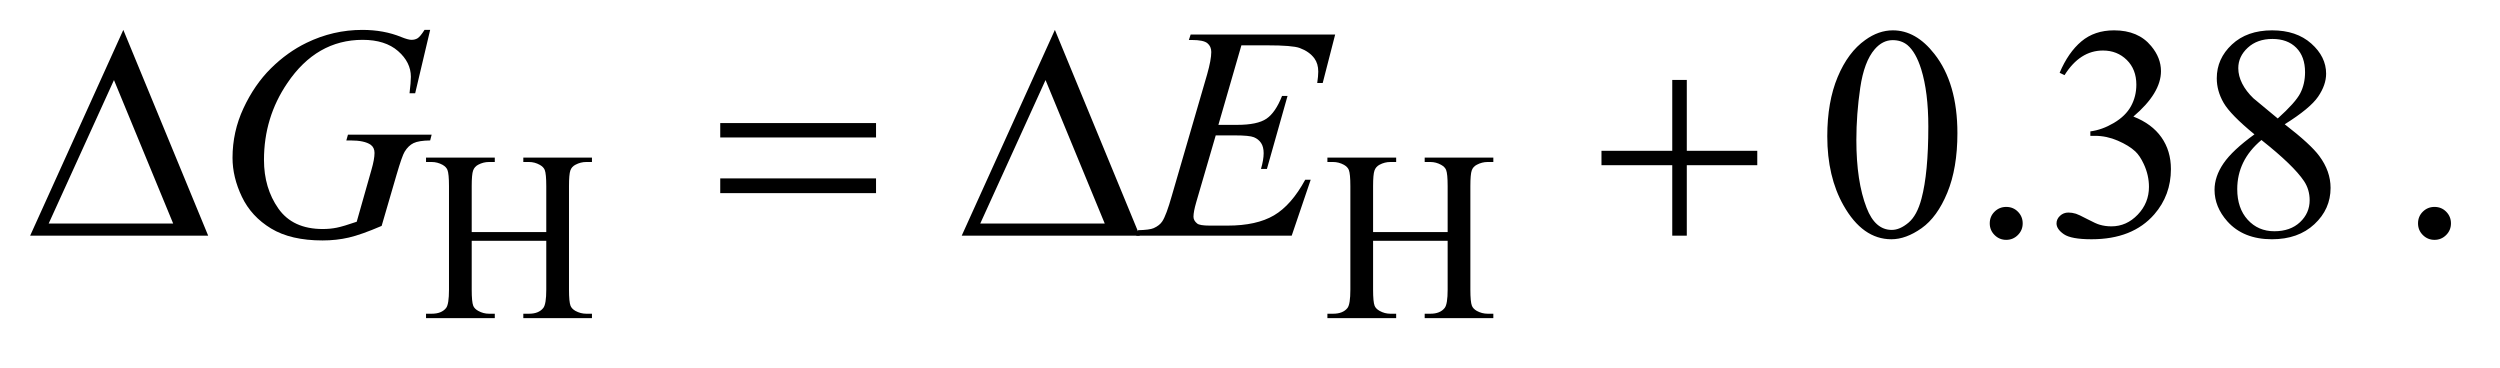 <?xml version="1.0" encoding="UTF-8"?>
<!DOCTYPE svg PUBLIC '-//W3C//DTD SVG 1.0//EN'
          'http://www.w3.org/TR/2001/REC-SVG-20010904/DTD/svg10.dtd'>
<svg stroke-dasharray="none" shape-rendering="auto" xmlns="http://www.w3.org/2000/svg" font-family="'Dialog'" text-rendering="auto" width="129" fill-opacity="1" color-interpolation="auto" color-rendering="auto" preserveAspectRatio="xMidYMid meet" font-size="12px" viewBox="0 0 129 19" fill="black" xmlns:xlink="http://www.w3.org/1999/xlink" stroke="black" image-rendering="auto" stroke-miterlimit="10" stroke-linecap="square" stroke-linejoin="miter" font-style="normal" stroke-width="1" height="19" stroke-dashoffset="0" font-weight="normal" stroke-opacity="1"
><!--Generated by the Batik Graphics2D SVG Generator--><defs id="genericDefs"
  /><g
  ><defs id="defs1"
    ><clipPath clipPathUnits="userSpaceOnUse" id="clipPath1"
      ><path d="M0.974 2.233 L82.766 2.233 L82.766 13.77 L0.974 13.77 L0.974 2.233 Z"
      /></clipPath
      ><clipPath clipPathUnits="userSpaceOnUse" id="clipPath2"
      ><path d="M31.114 71.332 L31.114 439.949 L2644.293 439.949 L2644.293 71.332 Z"
      /></clipPath
    ></defs
    ><g transform="scale(1.576,1.576) translate(-0.974,-2.233) matrix(0.031,0,0,0.031,0,0)"
    ><path d="M529.625 317.125 L608.375 317.125 L608.375 268.625 Q608.375 255.625 606.75 251.5 Q605.5 248.375 601.5 246.125 Q596.125 243.125 590.125 243.125 L584.125 243.125 L584.125 238.5 L656.625 238.5 L656.625 243.125 L650.625 243.125 Q644.625 243.125 639.25 246 Q635.25 248 633.812 252.062 Q632.375 256.125 632.375 268.625 L632.375 378 Q632.375 390.875 634 395 Q635.25 398.125 639.125 400.375 Q644.625 403.375 650.625 403.375 L656.625 403.375 L656.625 408 L584.125 408 L584.125 403.375 L590.125 403.375 Q600.5 403.375 605.25 397.25 Q608.375 393.25 608.375 378 L608.375 326.375 L529.625 326.375 L529.625 378 Q529.625 390.875 531.25 395 Q532.5 398.125 536.5 400.375 Q541.875 403.375 547.875 403.375 L554 403.375 L554 408 L481.375 408 L481.375 403.375 L487.375 403.375 Q497.875 403.375 502.625 397.25 Q505.625 393.25 505.625 378 L505.625 268.625 Q505.625 255.625 504 251.5 Q502.75 248.375 498.875 246.125 Q493.375 243.125 487.375 243.125 L481.375 243.125 L481.375 238.5 L554 238.5 L554 243.125 L547.875 243.125 Q541.875 243.125 536.5 246 Q532.625 248 531.125 252.062 Q529.625 256.125 529.625 268.625 L529.625 317.125 ZM1481.625 317.125 L1560.375 317.125 L1560.375 268.625 Q1560.375 255.625 1558.75 251.5 Q1557.5 248.375 1553.5 246.125 Q1548.125 243.125 1542.125 243.125 L1536.125 243.125 L1536.125 238.5 L1608.625 238.5 L1608.625 243.125 L1602.625 243.125 Q1596.625 243.125 1591.25 246 Q1587.25 248 1585.812 252.062 Q1584.375 256.125 1584.375 268.625 L1584.375 378 Q1584.375 390.875 1586 395 Q1587.25 398.125 1591.125 400.375 Q1596.625 403.375 1602.625 403.375 L1608.625 403.375 L1608.625 408 L1536.125 408 L1536.125 403.375 L1542.125 403.375 Q1552.5 403.375 1557.25 397.25 Q1560.375 393.25 1560.375 378 L1560.375 326.375 L1481.625 326.375 L1481.625 378 Q1481.625 390.875 1483.25 395 Q1484.5 398.125 1488.5 400.375 Q1493.875 403.375 1499.875 403.375 L1506 403.375 L1506 408 L1433.375 408 L1433.375 403.375 L1439.375 403.375 Q1449.875 403.375 1454.625 397.25 Q1457.625 393.25 1457.625 378 L1457.625 268.625 Q1457.625 255.625 1456 251.5 Q1454.75 248.375 1450.875 246.125 Q1445.375 243.125 1439.375 243.125 L1433.375 243.125 L1433.375 238.5 L1506 238.5 L1506 243.125 L1499.875 243.125 Q1493.875 243.125 1488.5 246 Q1484.625 248 1483.125 252.062 Q1481.625 256.125 1481.625 268.625 L1481.625 317.125 Z" stroke="none" clip-path="url(#clipPath2)"
    /></g
    ><g transform="matrix(0.049,0,0,0.049,-1.535,-3.518)"
    ><path d="M1955.562 215.312 Q1955.562 179.062 1966.5 152.891 Q1977.438 126.719 1995.562 113.906 Q2009.625 103.75 2024.625 103.75 Q2049 103.75 2068.375 128.594 Q2092.594 159.375 2092.594 212.031 Q2092.594 248.906 2081.969 274.688 Q2071.344 300.469 2054.859 312.109 Q2038.375 323.75 2023.062 323.75 Q1992.75 323.75 1972.594 287.969 Q1955.562 257.812 1955.562 215.312 ZM1986.188 219.219 Q1986.188 262.969 1996.969 290.625 Q2005.875 313.906 2023.531 313.906 Q2031.969 313.906 2041.031 306.328 Q2050.094 298.75 2054.781 280.938 Q2061.969 254.062 2061.969 205.156 Q2061.969 168.906 2054.469 144.688 Q2048.844 126.719 2039.938 119.219 Q2033.531 114.062 2024.469 114.062 Q2013.844 114.062 2005.562 123.594 Q1994.312 136.562 1990.25 164.375 Q1986.188 192.188 1986.188 219.219 ZM2144 289.688 Q2151.344 289.688 2156.344 294.766 Q2161.344 299.844 2161.344 307.031 Q2161.344 314.219 2156.266 319.297 Q2151.188 324.375 2144 324.375 Q2136.812 324.375 2131.734 319.297 Q2126.656 314.219 2126.656 307.031 Q2126.656 299.688 2131.734 294.688 Q2136.812 289.688 2144 289.688 ZM2200.25 148.438 Q2209.312 127.031 2223.141 115.391 Q2236.969 103.75 2257.594 103.75 Q2283.062 103.75 2296.656 120.312 Q2306.969 132.656 2306.969 146.719 Q2306.969 169.844 2277.906 194.531 Q2297.438 202.188 2307.438 216.406 Q2317.438 230.625 2317.438 249.844 Q2317.438 277.344 2299.938 297.5 Q2277.125 323.75 2233.844 323.75 Q2212.438 323.75 2204.703 318.438 Q2196.969 313.125 2196.969 307.031 Q2196.969 302.5 2200.641 299.062 Q2204.312 295.625 2209.469 295.625 Q2213.375 295.625 2217.438 296.875 Q2220.094 297.656 2229.469 302.578 Q2238.844 307.5 2242.438 308.438 Q2248.219 310.156 2254.781 310.156 Q2270.719 310.156 2282.516 297.812 Q2294.312 285.469 2294.312 268.594 Q2294.312 256.25 2288.844 244.531 Q2284.781 235.781 2279.938 231.25 Q2273.219 225 2261.5 219.922 Q2249.781 214.844 2237.594 214.844 L2232.594 214.844 L2232.594 210.156 Q2244.938 208.594 2257.359 201.25 Q2269.781 193.906 2275.406 183.594 Q2281.031 173.281 2281.031 160.938 Q2281.031 144.844 2270.953 134.922 Q2260.875 125 2245.875 125 Q2221.656 125 2205.406 150.938 L2200.25 148.438 ZM2405.406 213.281 Q2380.25 192.656 2372.984 180.156 Q2365.719 167.656 2365.719 154.219 Q2365.719 133.594 2381.656 118.672 Q2397.594 103.75 2424 103.75 Q2449.625 103.75 2465.25 117.656 Q2480.875 131.562 2480.875 149.375 Q2480.875 161.25 2472.438 173.594 Q2464 185.938 2437.281 202.656 Q2464.781 223.906 2473.688 236.094 Q2485.562 252.031 2485.562 269.688 Q2485.562 292.031 2468.531 307.891 Q2451.5 323.75 2423.844 323.75 Q2393.688 323.75 2376.812 304.844 Q2363.375 289.688 2363.375 271.719 Q2363.375 257.656 2372.828 243.828 Q2382.281 230 2405.406 213.281 ZM2429.938 196.562 Q2448.688 179.688 2453.688 169.922 Q2458.688 160.156 2458.688 147.812 Q2458.688 131.406 2449.469 122.109 Q2440.25 112.812 2424.312 112.812 Q2408.375 112.812 2398.375 122.031 Q2388.375 131.25 2388.375 143.594 Q2388.375 151.719 2392.516 159.844 Q2396.656 167.969 2404.312 175.312 L2429.938 196.562 ZM2412.75 219.219 Q2399.781 230.156 2393.531 243.047 Q2387.281 255.938 2387.281 270.938 Q2387.281 291.094 2398.297 303.203 Q2409.312 315.312 2426.344 315.312 Q2443.219 315.312 2453.375 305.781 Q2463.531 296.25 2463.531 282.656 Q2463.531 271.406 2457.594 262.5 Q2446.5 245.938 2412.75 219.219 ZM2595 289.688 Q2602.344 289.688 2607.344 294.766 Q2612.344 299.844 2612.344 307.031 Q2612.344 314.219 2607.266 319.297 Q2602.188 324.375 2595 324.375 Q2587.812 324.375 2582.734 319.297 Q2577.656 314.219 2577.656 307.031 Q2577.656 299.688 2582.734 294.688 Q2587.812 289.688 2595 289.688 Z" stroke="none" clip-path="url(#clipPath2)"
    /></g
    ><g transform="matrix(0.049,0,0,0.049,-1.535,-3.518)"
    ><path d="M484.312 103.281 L468.531 170 L462.594 170 Q464 158.281 464 152.656 Q464 137.344 450.484 125.547 Q436.969 113.75 413.219 113.75 Q364.625 113.75 333.844 159.375 Q309.312 195.469 309.312 240.156 Q309.312 269.844 324.469 291.406 Q339.625 312.969 371.188 312.969 Q379 312.969 385.953 311.562 Q392.906 310.156 406.969 305.312 L422.438 250.781 Q425.719 239.531 425.719 232.812 Q425.719 227.188 421.656 224.219 Q415.094 219.688 400.406 219.688 L396.031 219.688 L397.75 213.594 L485.875 213.594 L484.312 219.688 Q472.281 219.844 466.812 222.5 Q461.344 225.156 457.438 231.562 Q454.781 235.781 448.844 256.094 L433.219 309.688 Q411.812 318.906 398.688 321.953 Q385.562 325 371.031 325 Q337.594 325 316.812 312.422 Q296.031 299.844 286.109 279.141 Q276.188 258.438 276.188 237.969 Q276.188 210.469 287.75 185.703 Q299.312 160.938 316.578 143.828 Q333.844 126.719 354.156 116.875 Q382.125 103.281 412.906 103.281 Q435.562 103.281 453.844 110.781 Q461.188 113.75 464.625 113.75 Q468.531 113.75 471.266 111.953 Q474 110.156 478.375 103.281 L484.312 103.281 ZM1338.594 119.531 L1314.375 203.281 L1334.219 203.281 Q1355.469 203.281 1365 196.797 Q1374.531 190.312 1381.406 172.812 L1387.188 172.812 L1365.469 249.688 L1359.219 249.688 Q1362.031 240 1362.031 233.125 Q1362.031 226.406 1359.297 222.344 Q1356.562 218.281 1351.797 216.328 Q1347.031 214.375 1331.719 214.375 L1311.562 214.375 L1291.094 284.531 Q1288.125 294.688 1288.125 300 Q1288.125 304.062 1292.031 307.188 Q1294.688 309.375 1305.312 309.375 L1324.062 309.375 Q1354.531 309.375 1372.891 298.594 Q1391.25 287.812 1405.781 261.094 L1411.562 261.094 L1391.562 320 L1227.812 320 L1229.844 314.219 Q1242.031 313.906 1246.25 312.031 Q1252.5 309.219 1255.312 304.844 Q1259.531 298.438 1265.312 277.969 L1302.5 150.156 Q1306.875 134.688 1306.875 126.562 Q1306.875 120.625 1302.734 117.266 Q1298.594 113.906 1286.562 113.906 L1283.281 113.906 L1285.156 108.125 L1437.344 108.125 L1424.219 159.219 L1418.438 159.219 Q1419.531 152.031 1419.531 147.188 Q1419.531 138.906 1415.469 133.281 Q1410.156 126.094 1400 122.344 Q1392.5 119.531 1365.469 119.531 L1338.594 119.531 Z" stroke="none" clip-path="url(#clipPath2)"
    /></g
    ><g transform="matrix(0.049,0,0,0.049,-1.535,-3.518)"
    ><path d="M250.562 320 L63.062 320 L161.188 103.281 L250.562 320 ZM213.688 307.188 L151.344 156.094 L82.594 307.188 L213.688 307.188 ZM789.781 201.406 L953.844 201.406 L953.844 216.562 L789.781 216.562 L789.781 201.406 ZM789.781 259.688 L953.844 259.688 L953.844 275.156 L789.781 275.156 L789.781 259.688 ZM1231.562 320 L1044.062 320 L1142.188 103.281 L1231.562 320 ZM1194.688 307.188 L1132.344 156.094 L1063.594 307.188 L1194.688 307.188 ZM1792.312 155.938 L1807.625 155.938 L1807.625 230.625 L1881.844 230.625 L1881.844 245.781 L1807.625 245.781 L1807.625 320 L1792.312 320 L1792.312 245.781 L1717.781 245.781 L1717.781 230.625 L1792.312 230.625 L1792.312 155.938 Z" stroke="none" clip-path="url(#clipPath2)"
    /></g
  ></g
></svg
>
